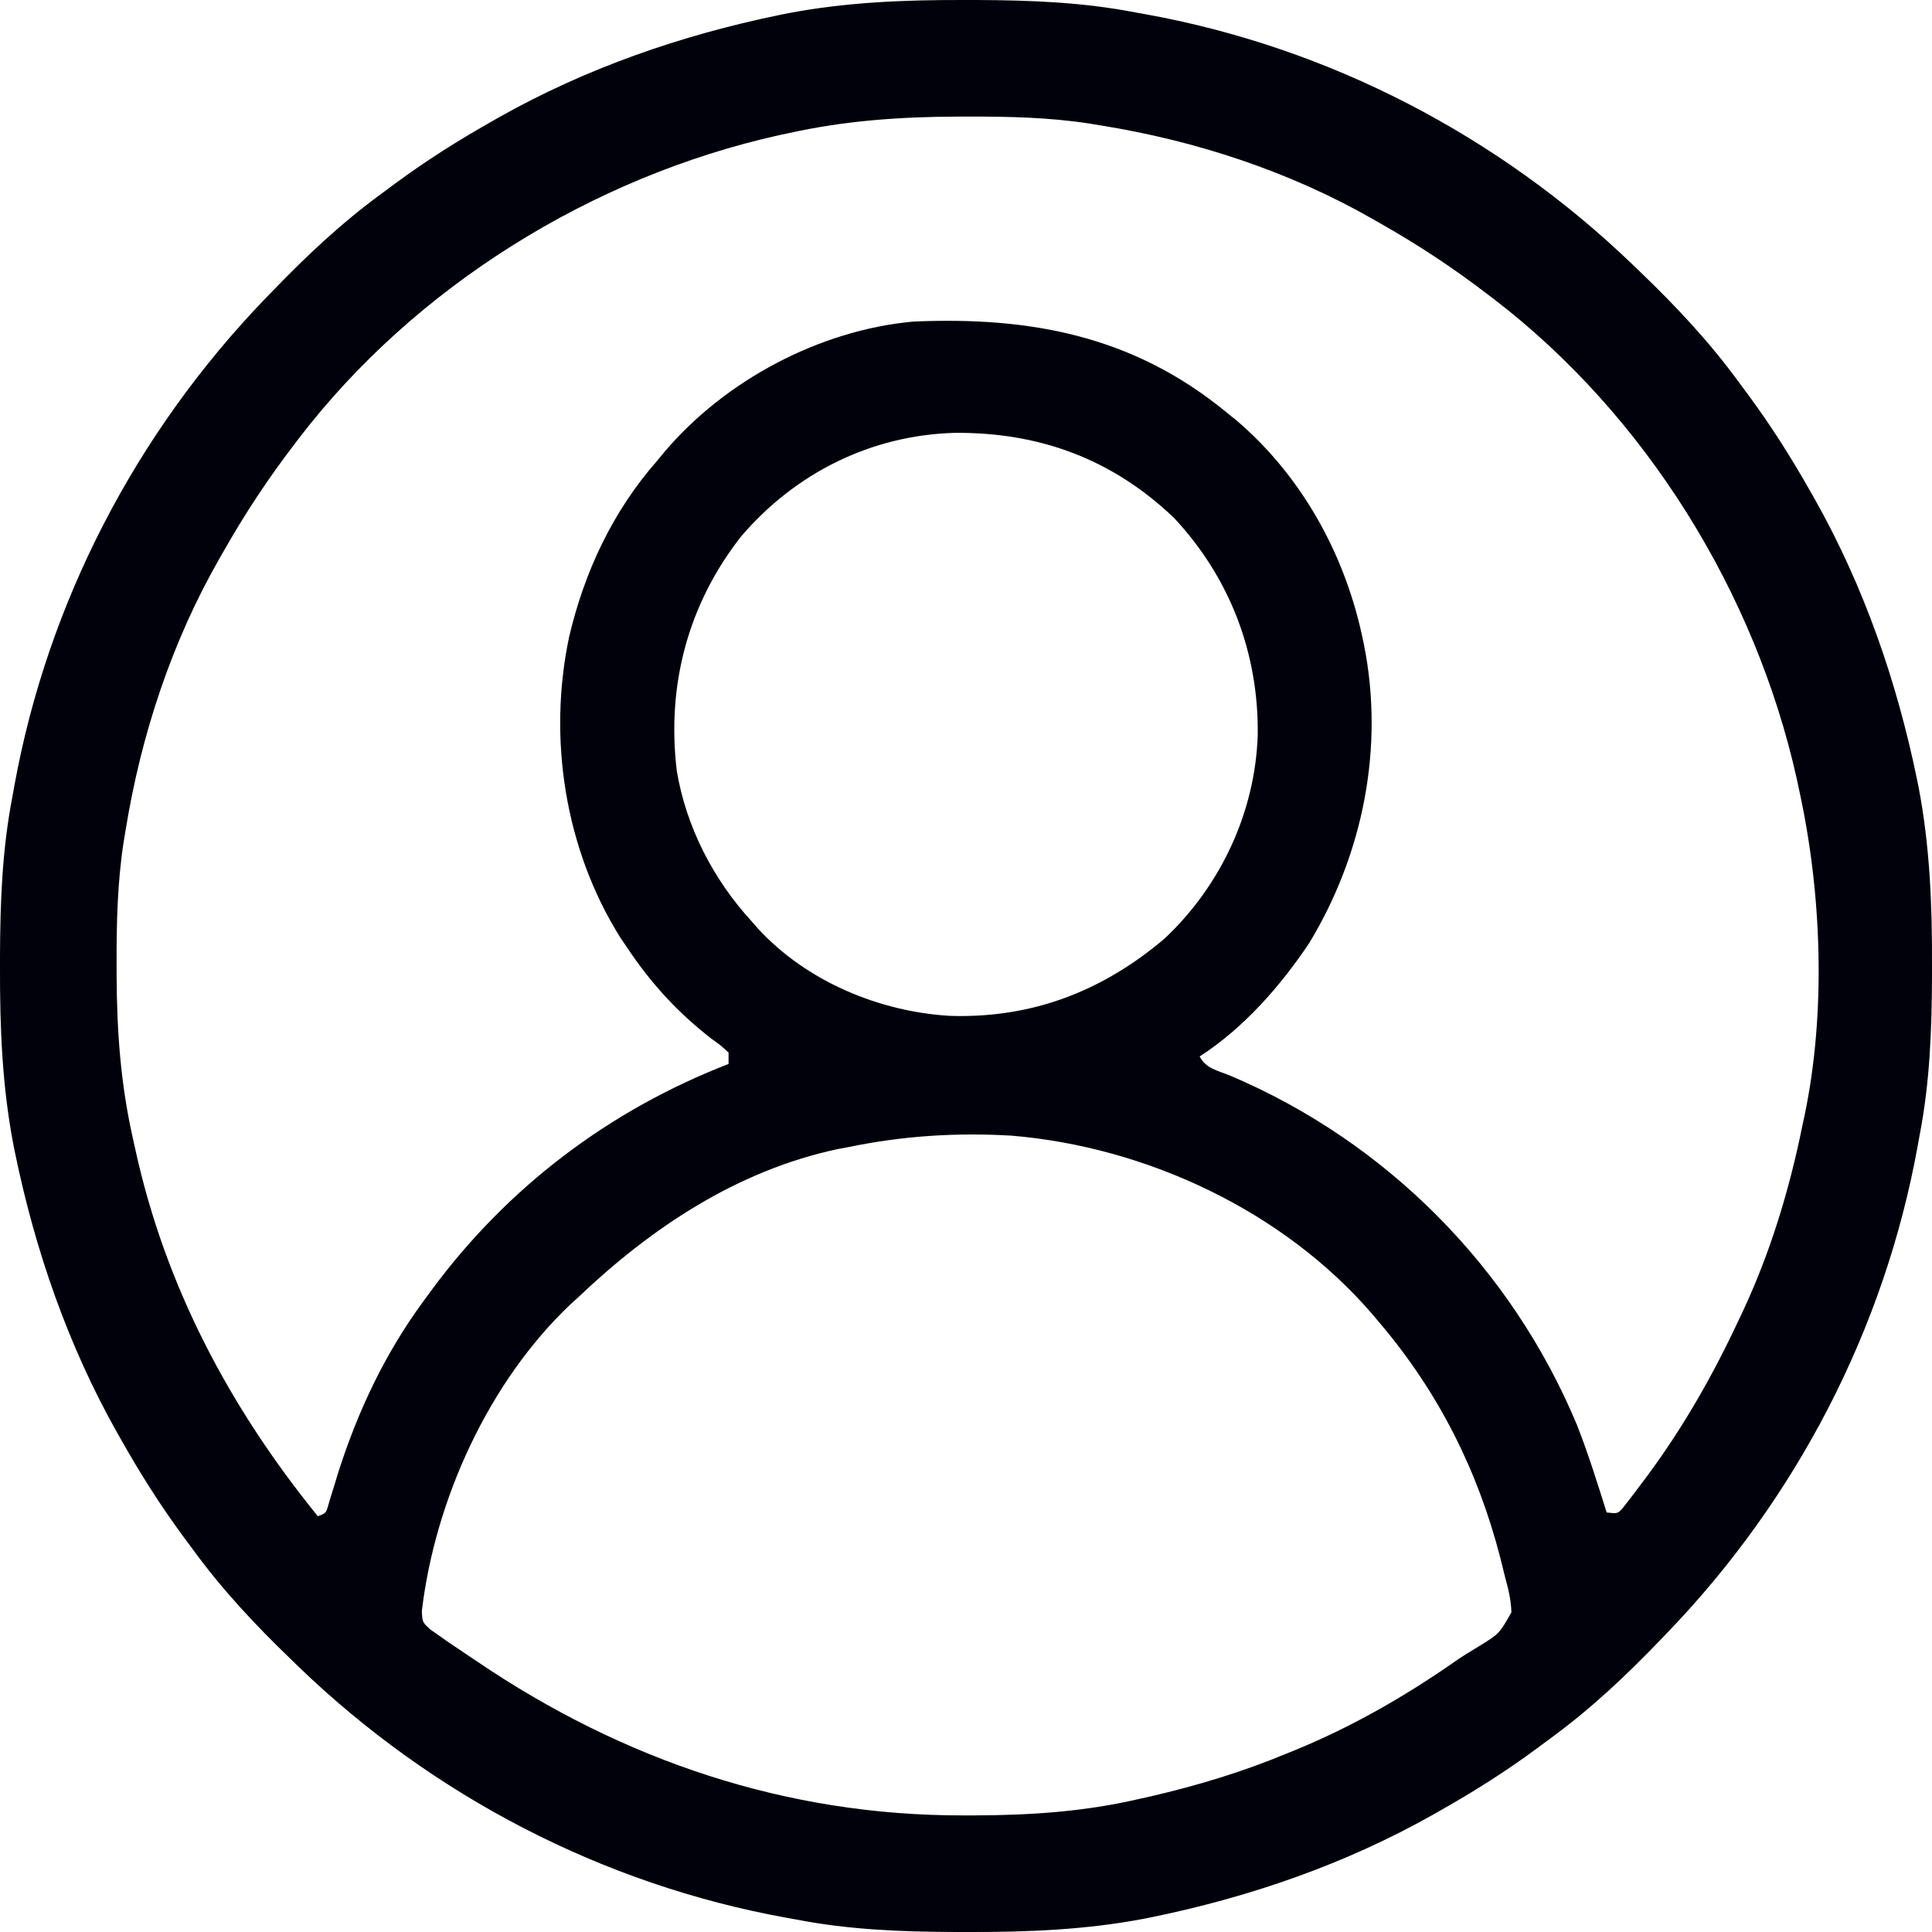 <svg width="20" height="20" viewBox="0 0 20 20" fill="none" xmlns="http://www.w3.org/2000/svg">
<path d="M9.988 0C10.025 0 10.063 0 10.102 0C10.661 0.002 11.206 0.022 11.756 0.129C11.808 0.139 11.808 0.139 11.862 0.148C13.761 0.492 15.518 1.407 16.905 2.743C16.944 2.78 16.944 2.78 16.983 2.818C17.354 3.175 17.695 3.538 17.998 3.953C18.031 3.998 18.065 4.043 18.098 4.088C18.334 4.407 18.544 4.739 18.739 5.084C18.755 5.112 18.771 5.139 18.787 5.168C19.295 6.07 19.635 7.051 19.844 8.064C19.849 8.092 19.855 8.119 19.861 8.148C19.978 8.758 20.002 9.368 20 9.988C20 10.044 20 10.044 20 10.102C19.998 10.661 19.978 11.206 19.871 11.756C19.864 11.791 19.858 11.826 19.852 11.862C19.508 13.761 18.593 15.518 17.257 16.905C17.232 16.931 17.207 16.957 17.182 16.983C16.825 17.354 16.462 17.695 16.047 17.998C16.002 18.031 15.957 18.065 15.912 18.098C15.593 18.334 15.261 18.544 14.916 18.739C14.888 18.755 14.861 18.771 14.832 18.787C13.93 19.295 12.949 19.635 11.936 19.844C11.908 19.849 11.881 19.855 11.852 19.861C11.242 19.978 10.632 20.002 10.012 20C9.974 20 9.937 20 9.898 20C9.339 19.998 8.795 19.978 8.244 19.871C8.209 19.864 8.174 19.858 8.138 19.852C6.239 19.508 4.482 18.593 3.094 17.257C3.069 17.232 3.043 17.207 3.017 17.182C2.646 16.825 2.305 16.462 2.002 16.047C1.969 16.002 1.935 15.957 1.902 15.912C1.666 15.593 1.456 15.261 1.261 14.916C1.245 14.888 1.229 14.861 1.213 14.832C0.705 13.93 0.365 12.949 0.156 11.936C0.148 11.895 0.148 11.895 0.139 11.852C0.022 11.242 -0.002 10.632 0 10.012C0 9.974 0 9.937 0 9.898C0.002 9.339 0.022 8.795 0.129 8.244C0.139 8.192 0.139 8.192 0.148 8.138C0.492 6.239 1.407 4.482 2.743 3.094C2.768 3.069 2.793 3.043 2.818 3.017C3.175 2.646 3.538 2.305 3.953 2.002C3.998 1.969 4.043 1.935 4.088 1.902C4.407 1.666 4.739 1.456 5.084 1.261C5.112 1.245 5.139 1.229 5.168 1.213C6.07 0.705 7.051 0.365 8.064 0.156C8.105 0.148 8.105 0.148 8.148 0.139C8.758 0.022 9.368 -0.002 9.988 0ZM8.166 1.378C8.133 1.385 8.1 1.392 8.067 1.399C6.136 1.828 4.3 2.963 3.094 4.538C3.078 4.56 3.061 4.582 3.044 4.604C2.773 4.957 2.533 5.322 2.314 5.708C2.301 5.732 2.288 5.755 2.274 5.778C1.777 6.644 1.459 7.612 1.3 8.595C1.289 8.658 1.289 8.658 1.279 8.722C1.215 9.14 1.206 9.553 1.207 9.976C1.207 10.012 1.207 10.048 1.207 10.085C1.209 10.669 1.248 11.223 1.378 11.795C1.385 11.829 1.393 11.864 1.401 11.899C1.712 13.319 2.378 14.572 3.29 15.696C3.375 15.664 3.375 15.664 3.399 15.579C3.414 15.528 3.414 15.528 3.43 15.476C3.442 15.438 3.453 15.4 3.466 15.36C3.478 15.319 3.491 15.278 3.504 15.235C3.708 14.6 3.986 14.011 4.382 13.472C4.426 13.411 4.426 13.411 4.472 13.349C5.259 12.286 6.307 11.493 7.542 11.014C7.542 10.976 7.542 10.937 7.542 10.897C7.467 10.826 7.467 10.826 7.369 10.756C7.015 10.482 6.737 10.178 6.489 9.805C6.465 9.77 6.442 9.735 6.418 9.7C5.848 8.789 5.67 7.644 5.891 6.596C6.048 5.922 6.343 5.293 6.801 4.772C6.827 4.74 6.854 4.708 6.881 4.675C7.508 3.937 8.485 3.417 9.454 3.329C10.666 3.276 11.73 3.475 12.692 4.265C12.725 4.292 12.758 4.319 12.793 4.346C13.463 4.915 13.909 5.712 14.097 6.567C14.104 6.599 14.111 6.632 14.118 6.665C14.333 7.729 14.113 8.837 13.554 9.761C13.257 10.206 12.872 10.645 12.419 10.936C12.481 11.061 12.61 11.084 12.733 11.134C14.355 11.822 15.648 13.127 16.326 14.754C16.442 15.05 16.537 15.354 16.632 15.657C16.747 15.67 16.747 15.67 16.802 15.607C16.82 15.584 16.838 15.561 16.857 15.537C16.877 15.51 16.897 15.484 16.918 15.457C16.94 15.428 16.961 15.399 16.984 15.369C17.006 15.339 17.028 15.31 17.052 15.279C17.425 14.775 17.733 14.235 17.998 13.667C18.01 13.642 18.022 13.617 18.034 13.591C18.327 12.969 18.525 12.313 18.661 11.639C18.667 11.611 18.673 11.584 18.679 11.556C18.906 10.48 18.859 9.236 18.622 8.166C18.615 8.133 18.608 8.1 18.601 8.067C18.172 6.136 17.037 4.3 15.462 3.094C15.44 3.078 15.418 3.061 15.396 3.044C15.043 2.773 14.678 2.533 14.292 2.314C14.268 2.301 14.245 2.288 14.222 2.274C13.356 1.777 12.388 1.459 11.405 1.3C11.342 1.289 11.342 1.289 11.278 1.279C10.861 1.215 10.449 1.206 10.027 1.207C9.973 1.207 9.973 1.207 9.918 1.207C9.321 1.209 8.751 1.248 8.166 1.378ZM7.672 5.553C7.12 6.257 6.9 7.096 7.006 7.98C7.103 8.559 7.382 9.101 7.776 9.532C7.799 9.558 7.822 9.585 7.846 9.612C8.347 10.158 9.101 10.473 9.832 10.516C10.681 10.544 11.413 10.262 12.057 9.715C12.637 9.169 12.993 8.408 13.02 7.611C13.031 6.768 12.736 5.987 12.157 5.365C11.515 4.749 10.753 4.472 9.877 4.481C9.014 4.507 8.233 4.897 7.672 5.553ZM8.791 11.873C8.75 11.88 8.71 11.888 8.668 11.896C7.628 12.119 6.74 12.711 5.982 13.433C5.956 13.456 5.931 13.479 5.905 13.503C5.059 14.304 4.503 15.528 4.367 16.677C4.372 16.793 4.372 16.793 4.457 16.87C4.493 16.896 4.53 16.921 4.567 16.947C4.588 16.961 4.608 16.976 4.629 16.991C4.702 17.041 4.776 17.09 4.85 17.14C4.879 17.159 4.908 17.179 4.938 17.199C6.451 18.224 8.141 18.797 9.976 18.793C10.012 18.793 10.048 18.793 10.085 18.793C10.669 18.791 11.224 18.755 11.795 18.622C11.853 18.609 11.853 18.609 11.912 18.596C12.394 18.484 12.859 18.344 13.316 18.154C13.342 18.144 13.367 18.133 13.393 18.123C13.995 17.877 14.548 17.559 15.08 17.187C15.149 17.14 15.22 17.096 15.292 17.053C15.52 16.914 15.52 16.914 15.646 16.691C15.642 16.559 15.614 16.448 15.579 16.32C15.563 16.257 15.548 16.194 15.532 16.13C15.299 15.225 14.895 14.42 14.292 13.706C14.249 13.656 14.249 13.656 14.206 13.604C13.285 12.534 11.864 11.871 10.468 11.756C9.898 11.723 9.349 11.758 8.791 11.873Z" fill="#01010B"/>
</svg>
